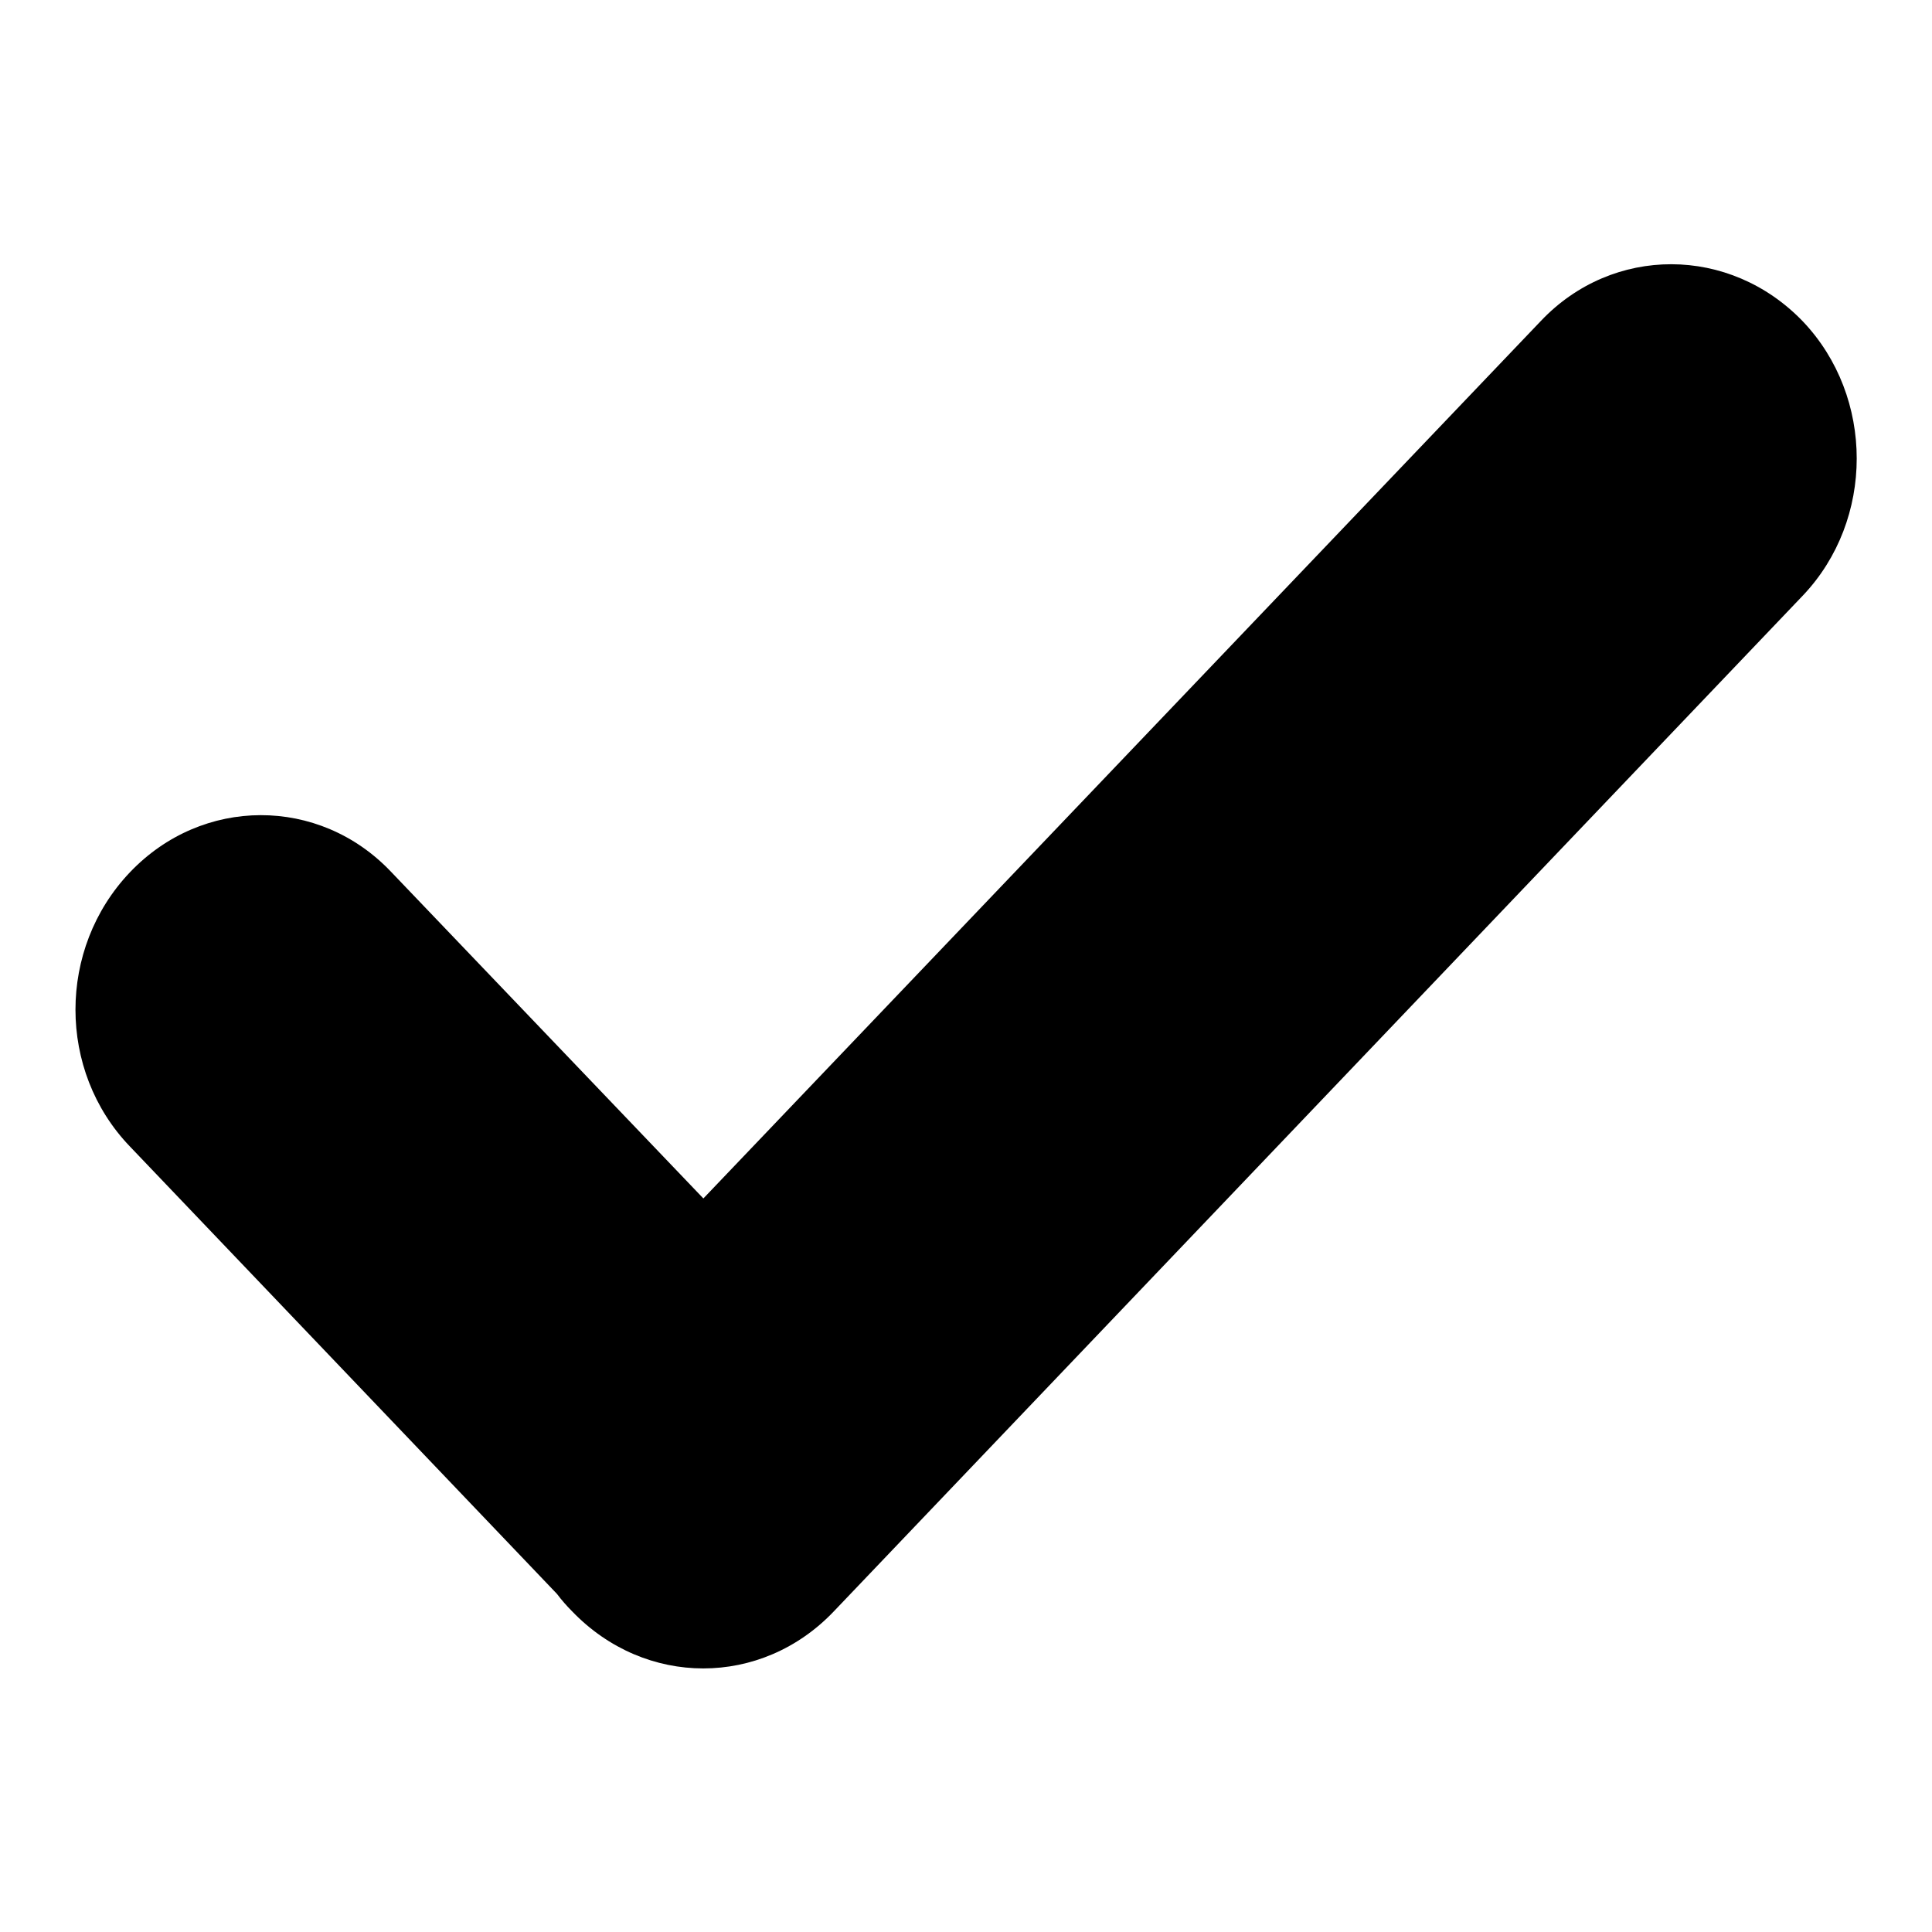 <?xml version="1.0" encoding="utf-8"?>
<!-- Svg Vector Icons : http://www.onlinewebfonts.com/icon -->
<!DOCTYPE svg PUBLIC "-//W3C//DTD SVG 1.1//EN" "http://www.w3.org/Graphics/SVG/1.1/DTD/svg11.dtd">
<svg version="1.1" xmlns="http://www.w3.org/2000/svg" xmlns:xlink="http://www.w3.org/1999/xlink" x="0px" y="0px" viewBox="0 0 256 256" enable-background="new 0 0 256 256" xml:space="preserve">
<g><g><path fill="#000000" d="M204.2,42.5L93.2,158.8l-41.4-43.3c-9.5-10-25-10-34.6,0.1c-9.6,10.1-9.6,26.3,0,36.3l56.6,59.3c0.6,0.8,1.3,1.6,2,2.3c9.7,10.1,25.1,10.1,34.7,0L238.9,78.9c9.5-10,9.5-26.3,0-36.3C229.2,32.5,213.7,32.5,204.2,42.5z"/></g></g>
</svg>